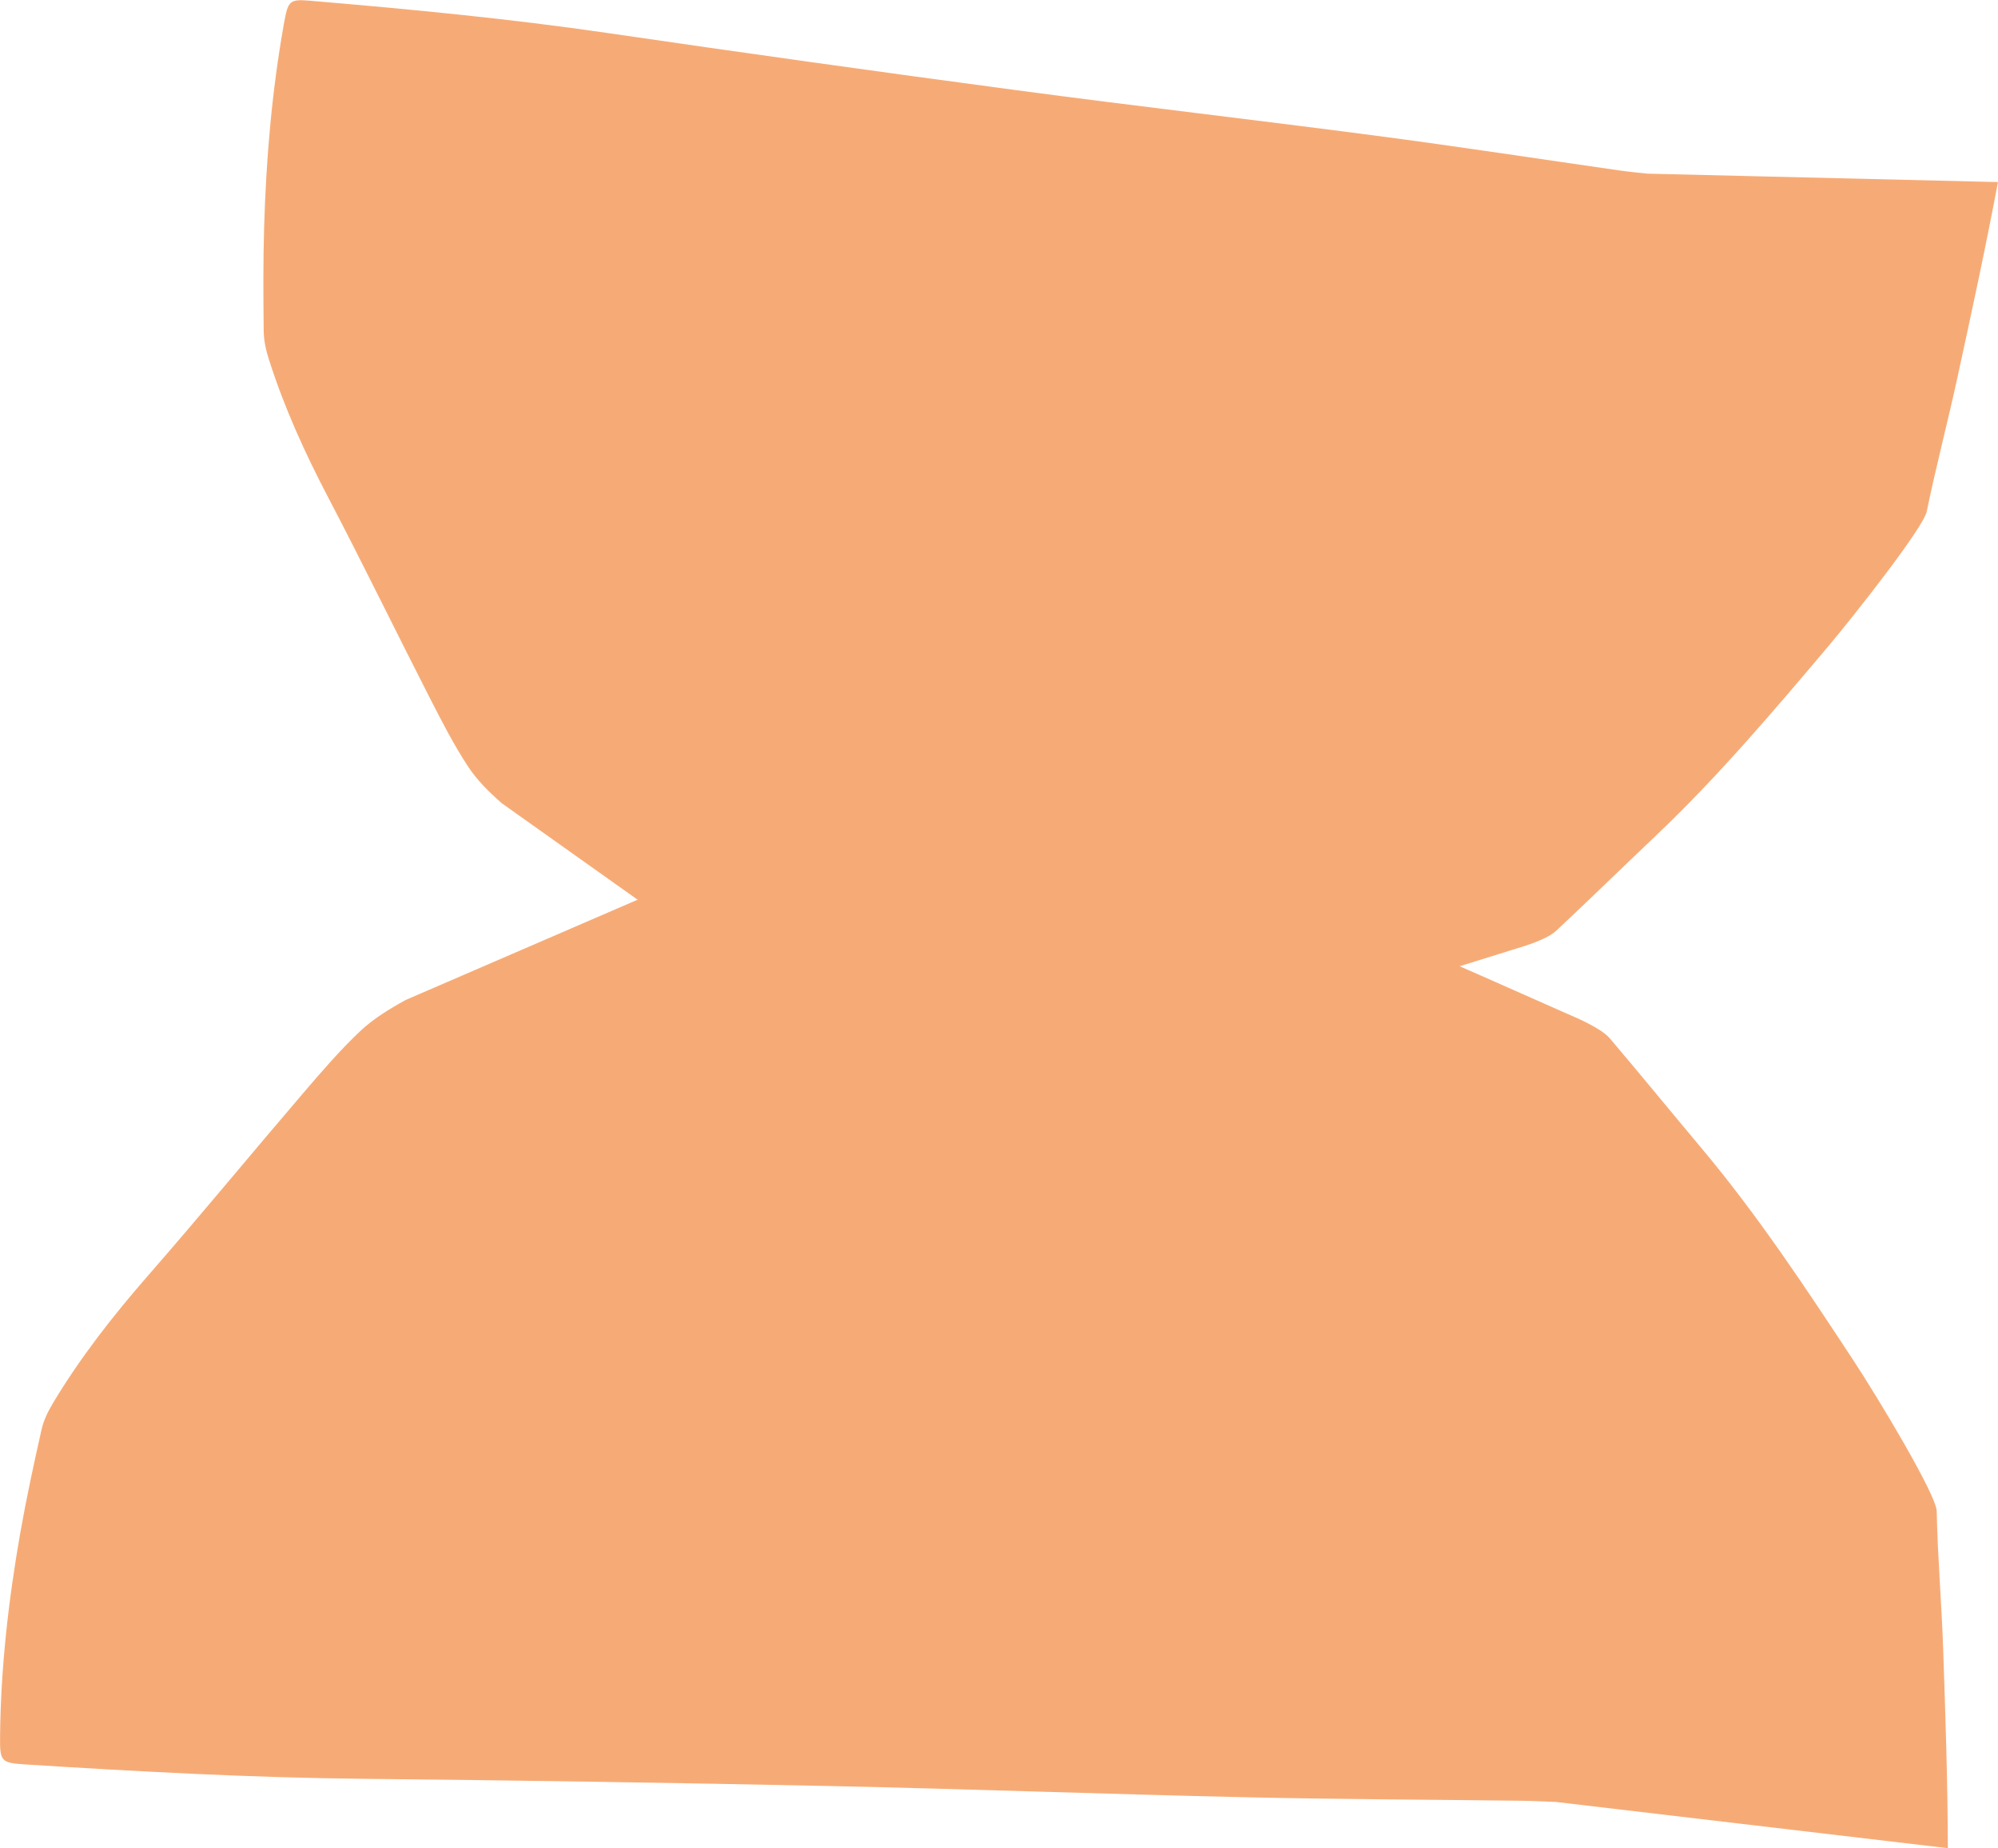 <svg id="Calque_1" xmlns="http://www.w3.org/2000/svg" viewBox="56.42 71.3 292.38 270.45"><defs><style>.cls-1{fill:#f6ab76;}</style></defs><path class="cls-1" d="M297.57,96.72c-1.5-.17-2.84-.29-4.16-.48-11.87-1.7-23.71-3.52-35.6-5.08-17.58-2.31-35.2-4.33-52.77-6.68-19.95-2.66-39.87-5.45-59.78-8.36-14.41-2.1-28.92-3.48-43.44-4.71-3.06-.26-3.25-.03-3.87,3.45-1.75,9.85-2.59,19.75-2.88,29.67-.15,5.1-.12,10.19-.06,15.27.02,1.37.34,2.77.75,4.06,2.26,7.11,5.3,13.76,8.7,20.25,5.06,9.66,9.84,19.5,14.81,29.22,1.76,3.45,3.54,6.92,5.64,10.12,1.35,2.06,3.15,3.81,4.97,5.4l40.61,28.84c9.53,4.92,19.43,8.98,29.4,12.84,1.5.58,2.96.69,4.54.27,9.66-2.55,43.23-11.37,50.32-13.44,7.59-2.22,15.13-4.66,22.7-7,1.34-.42,2.71-.8,4.01-1.35.97-.4,1.99-.87,2.77-1.6,4.84-4.54,9.6-9.18,14.41-13.75,9-8.53,17.09-18.05,25.16-27.6,3.91-4.63,14.09-17.56,14.57-19.92,1.36-6.61,3.09-13.14,4.52-19.74,2.06-9.47,4.12-18.95,5.9-28.46l-51.22-1.23Z"/><path class="cls-1" d="M283.98,334.95c-1.72-.06-3.23-.15-4.75-.17-13.61-.17-27.22-.21-40.82-.52-20.11-.45-40.22-1.2-60.34-1.63-22.84-.48-45.68-.83-68.52-1.06-16.54-.17-33.03-1.07-49.51-2.11-3.48-.22-3.64-.48-3.61-4.02.09-10.02,1.22-19.94,2.95-29.81.89-5.06,1.98-10.1,3.11-15.12.3-1.36.95-2.69,1.68-3.91,4-6.68,8.79-12.79,13.93-18.68,7.66-8.77,15.05-17.76,22.62-26.6,2.69-3.14,5.4-6.3,8.4-9.14,1.93-1.82,4.31-3.27,6.67-4.57l51.36-22.2c11.67-3.38,23.58-5.85,35.52-8.12,1.79-.34,3.45-.22,5.13.44,10.26,4.03,45.93,18,53.42,21.15,8.02,3.38,15.94,6.97,23.9,10.47,1.41.62,2.86,1.22,4.2,1.96,1,.55,2.05,1.17,2.76,2.02,4.46,5.25,8.81,10.58,13.24,15.86,8.28,9.85,15.33,20.53,22.37,31.23,3.41,5.19,12.09,19.57,12.14,21.98.14,6.75.72,13.49.95,20.24.33,9.69.66,19.39.68,29.08l-57.48-6.78Z"/></svg>